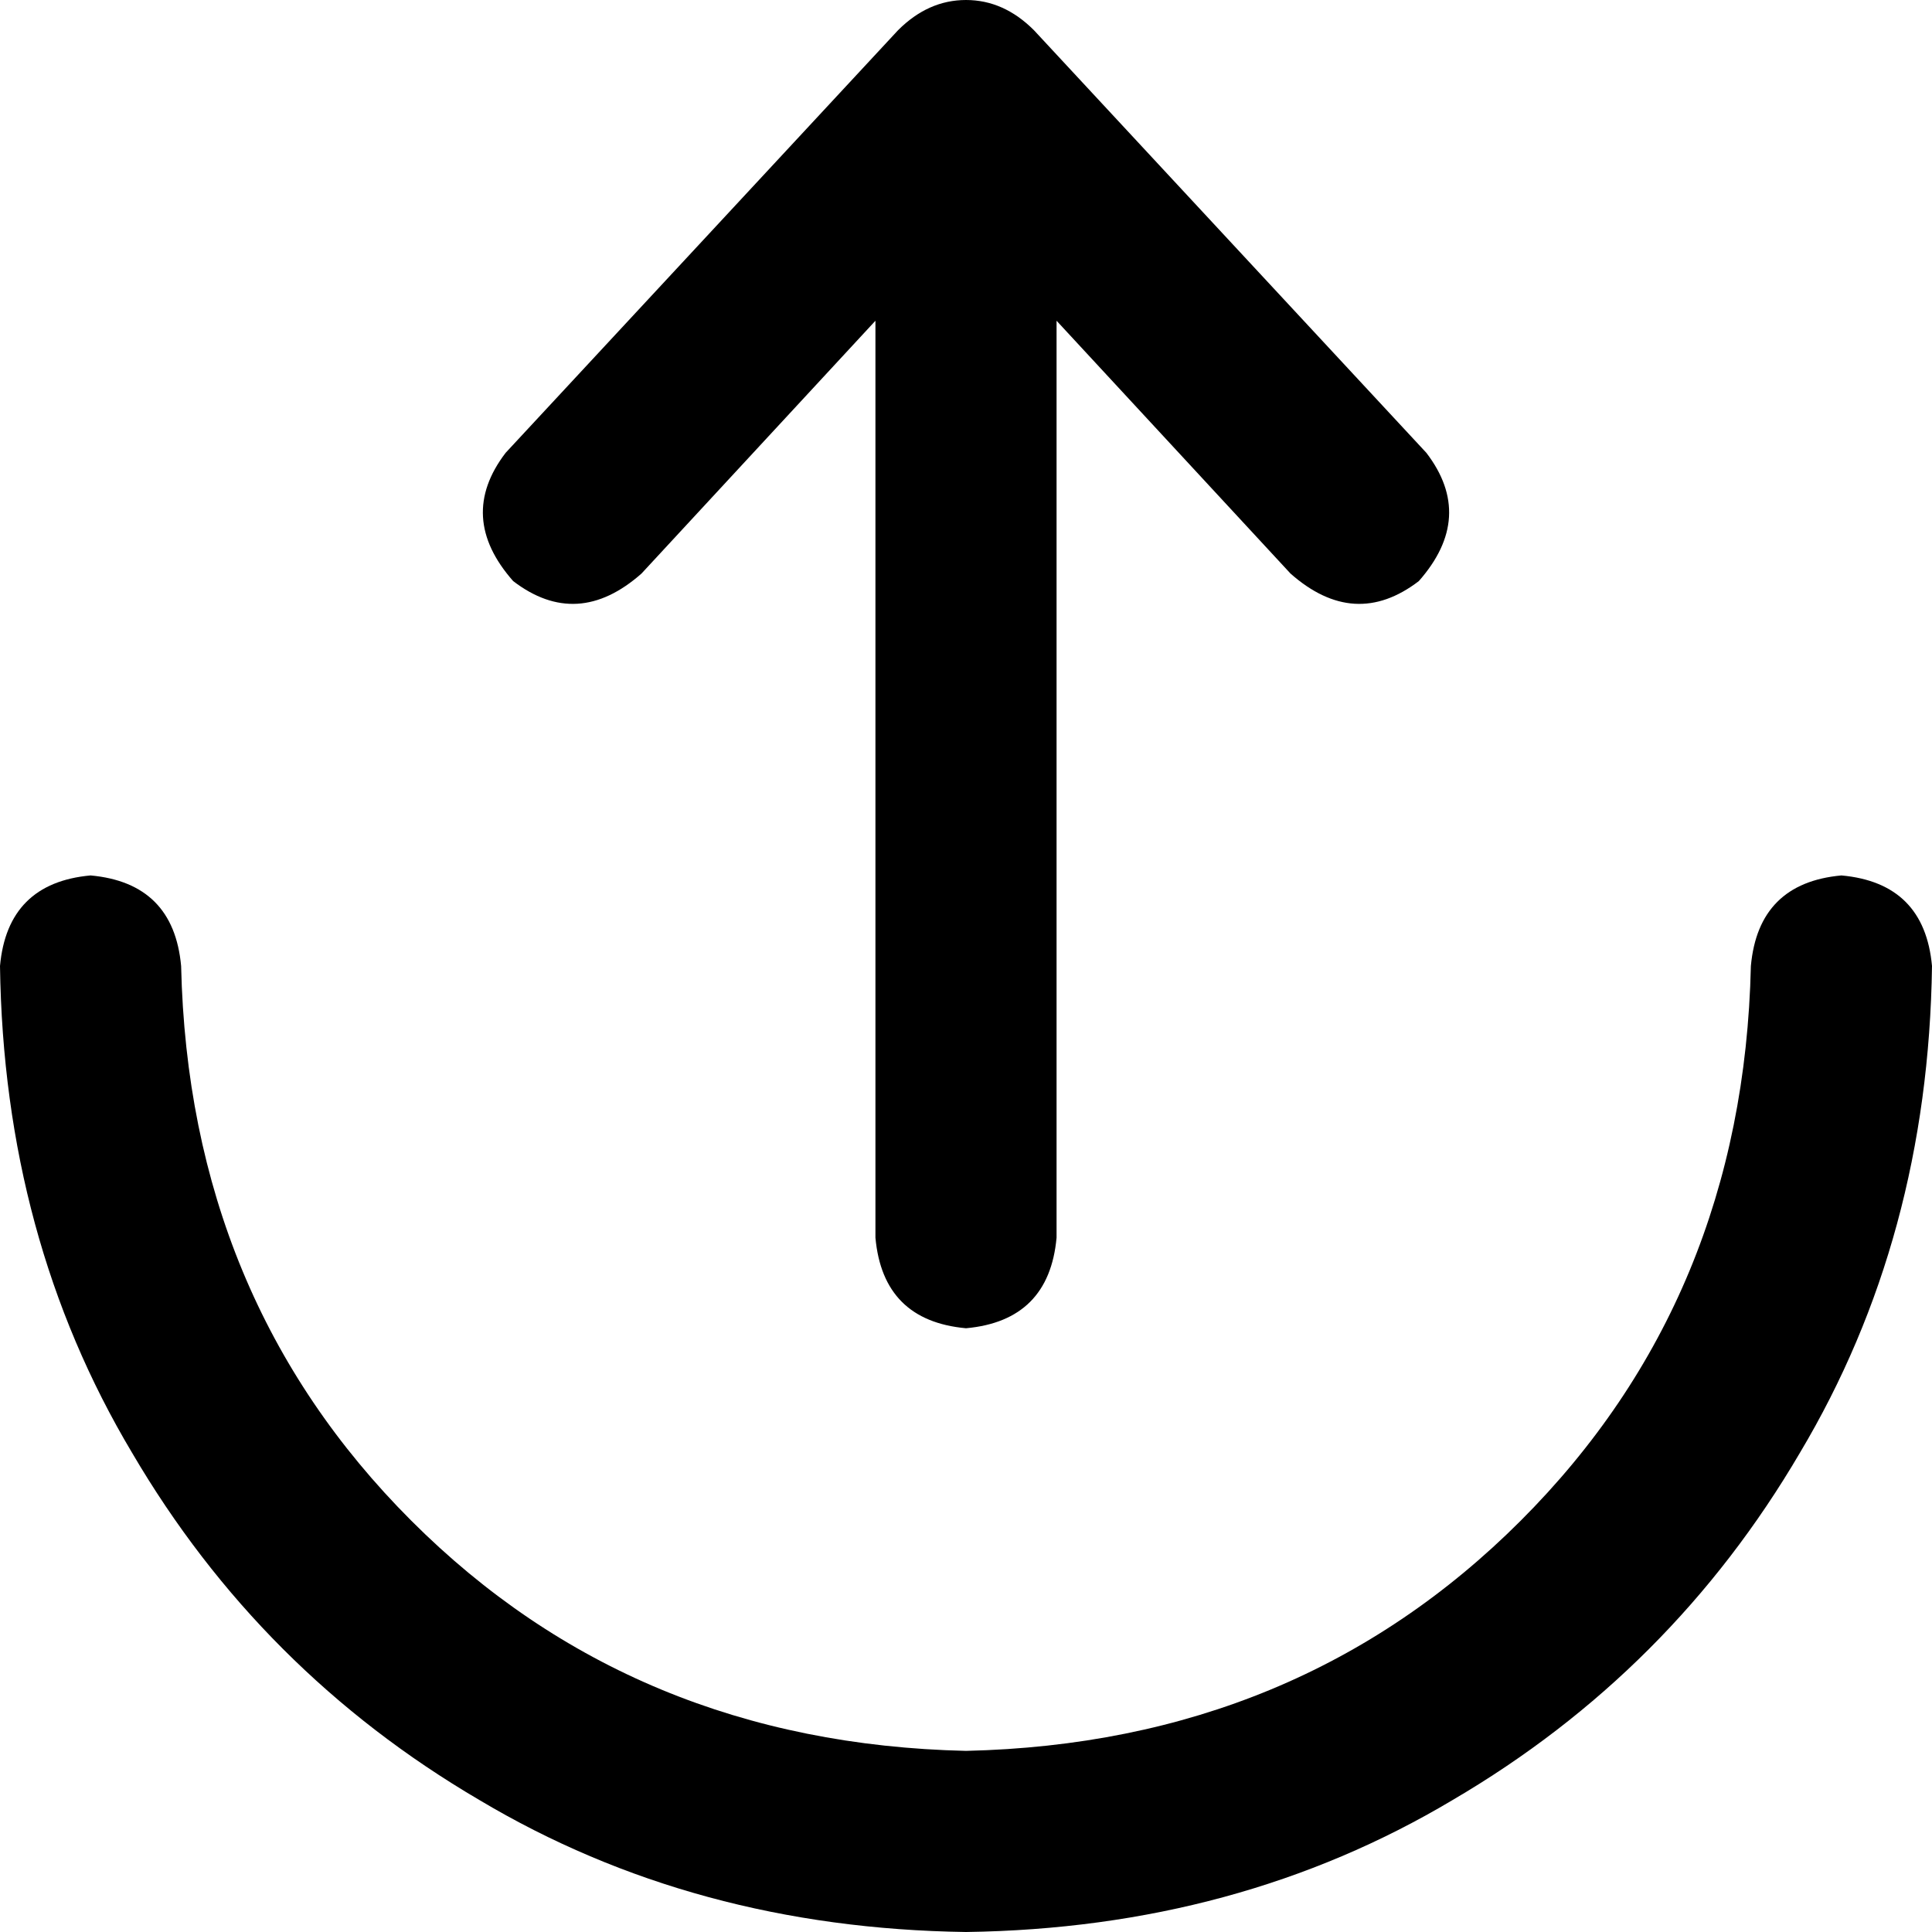 <svg xmlns="http://www.w3.org/2000/svg" viewBox="0 0 512 512">
  <path d="M 256 464 Q 168 462 109 403 L 109 403 L 109 403 Q 50 344 48 256 Q 46 234 24 232 Q 2 234 0 256 Q 1 328 35 385 Q 69 443 127 477 Q 184 511 256 512 Q 328 511 385 477 Q 443 443 477 385 Q 511 328 512 256 Q 510 234 488 232 Q 466 234 464 256 Q 462 344 403 403 Q 344 462 256 464 L 256 464 Z M 134 120 Q 121 137 136 154 Q 153 167 170 152 L 232 85 L 232 85 L 232 328 L 232 328 Q 234 350 256 352 Q 278 350 280 328 L 280 85 L 280 85 L 342 152 L 342 152 Q 359 167 376 154 Q 391 137 378 120 L 274 8 L 274 8 Q 266 0 256 0 Q 246 0 238 8 L 134 120 L 134 120 Z" />
</svg>